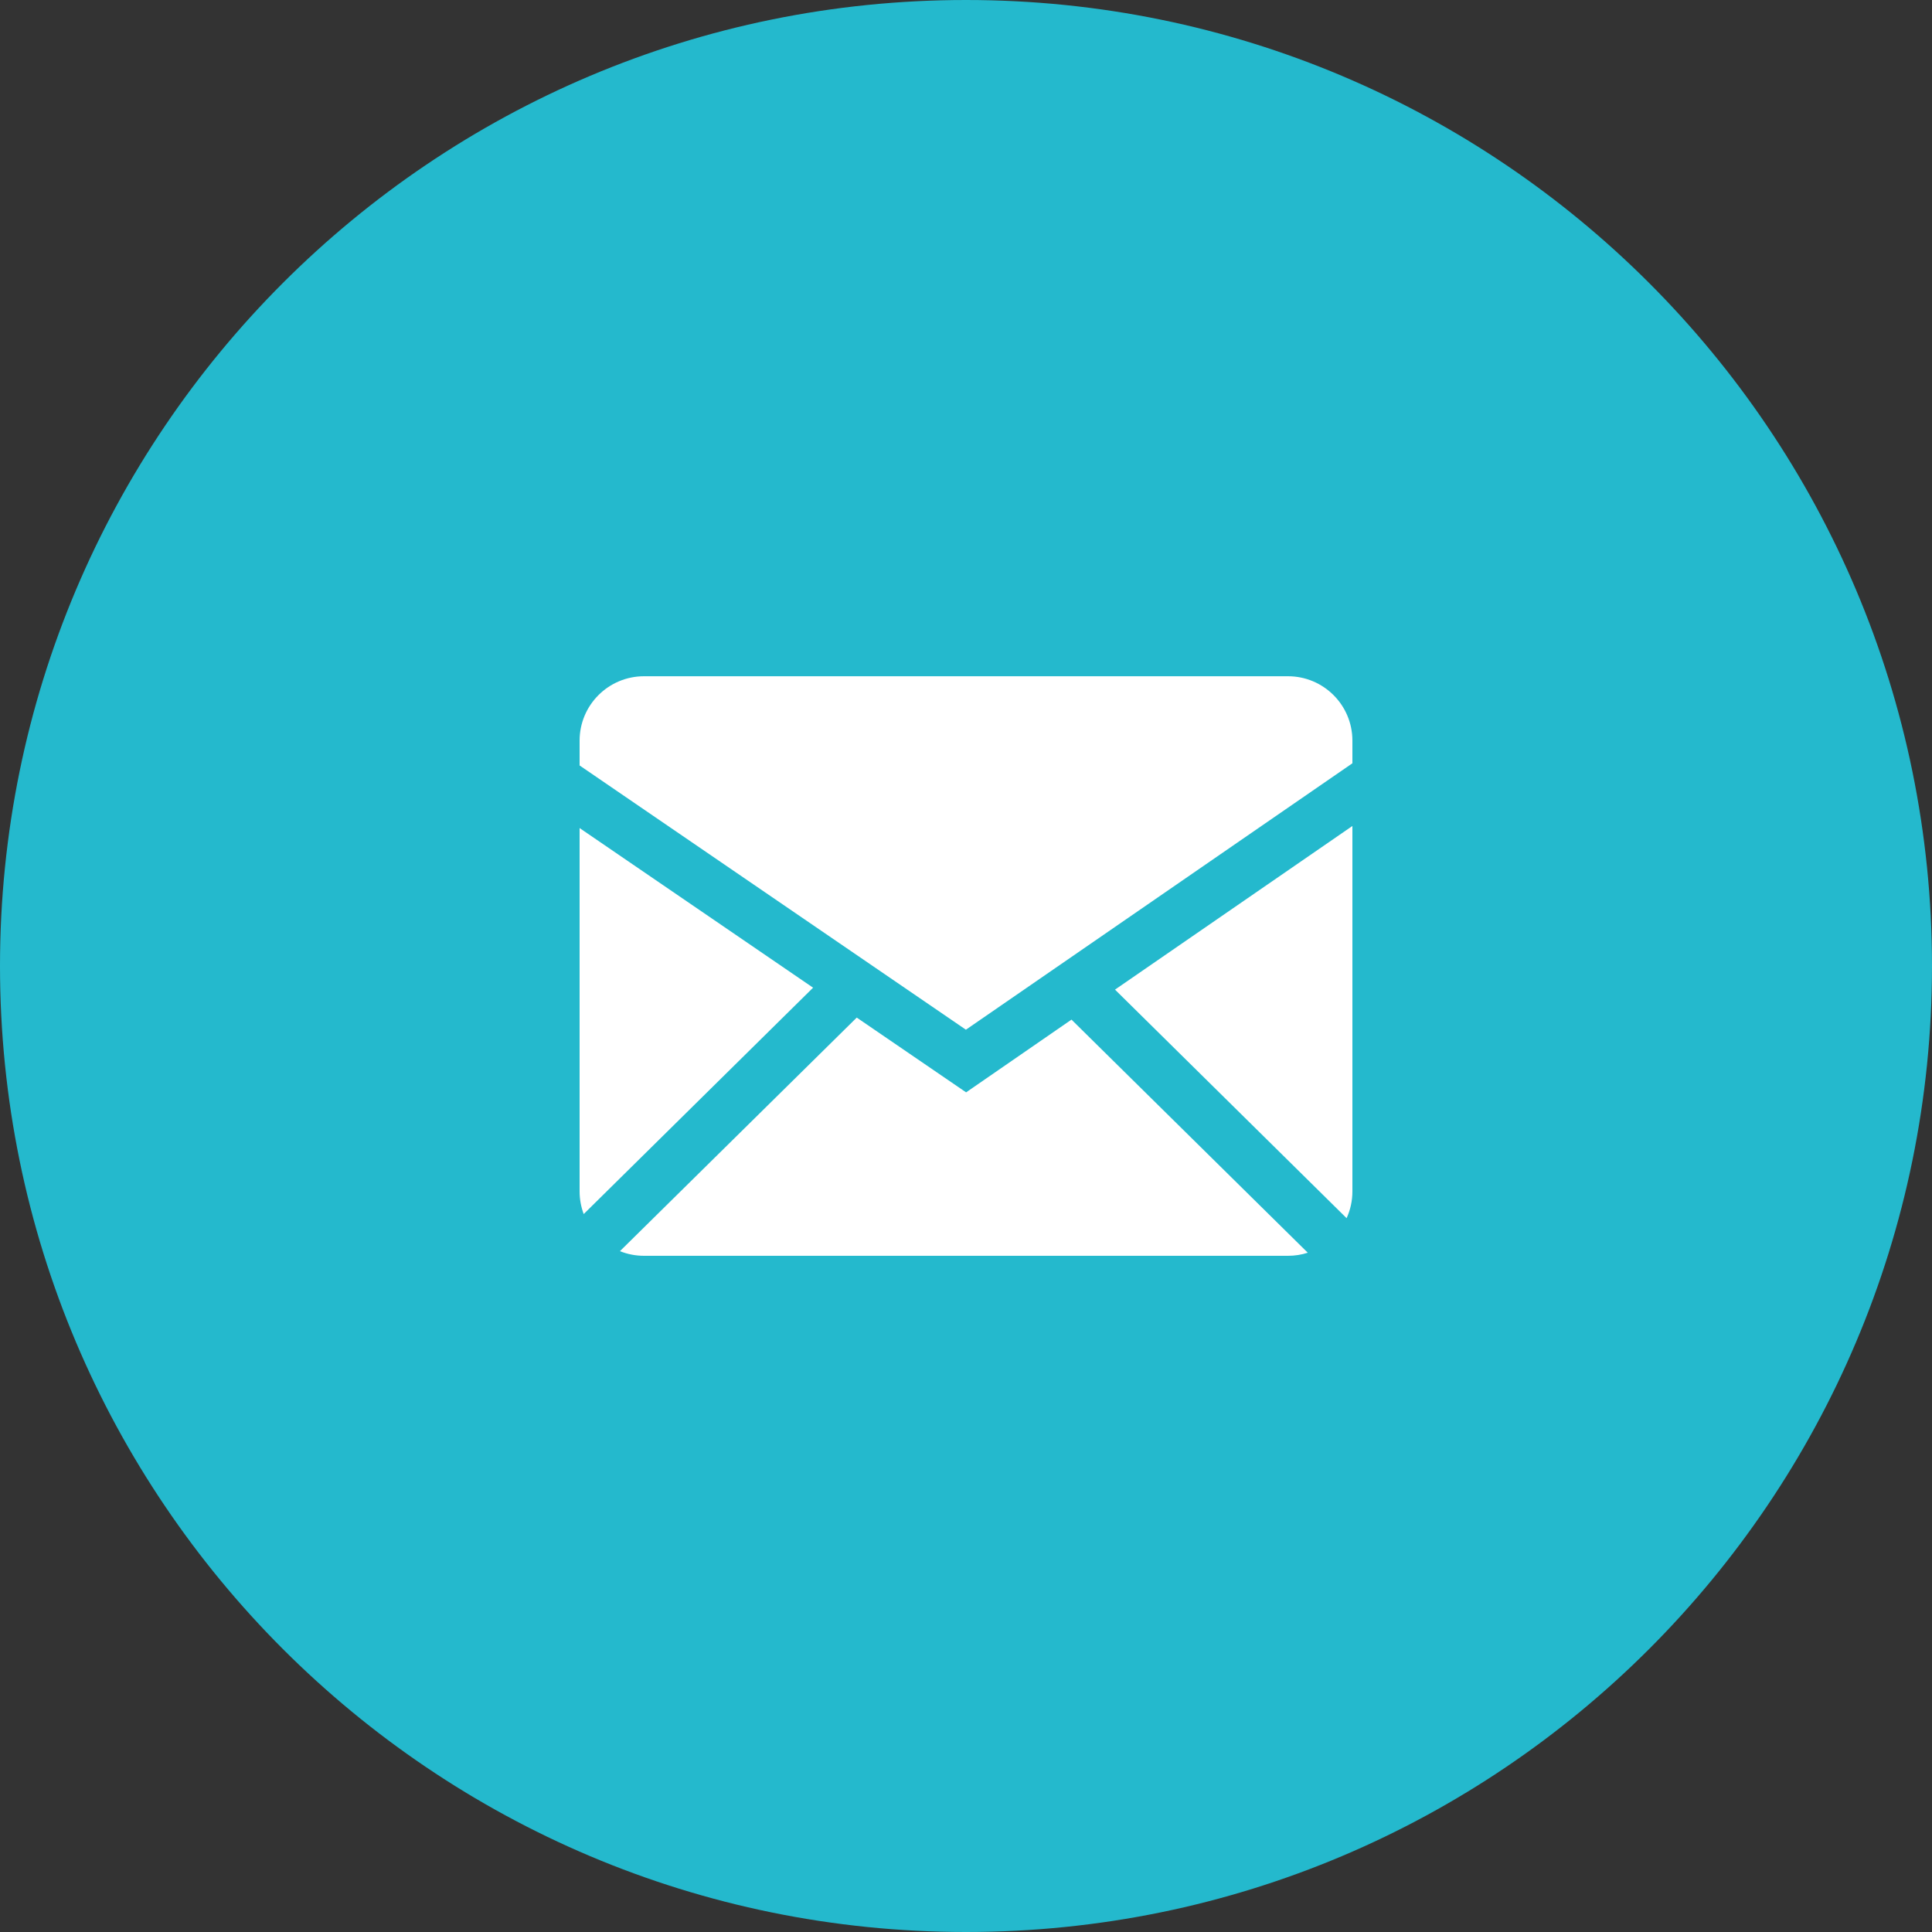<?xml version="1.0" encoding="UTF-8"?> <svg xmlns="http://www.w3.org/2000/svg" width="40" height="40" viewBox="0 0 40 40" fill="none"><rect x="0" y="0" width="40" height="40" fill="#333333" stroke="none"/><path d="M20 40C31.046 40 40 31.046 40 20C40 8.954 31.046 0 20 0C8.954 0 0 8.954 0 20C0 31.046 8.954 40 20 40Z" fill="#24B9CD"></path><g clip-path="url(#clip0_2087_46)"><path fill-rule="evenodd" clip-rule="evenodd" d="M17.738 21.068L20.002 22.616L22.184 21.11L27.076 25.936C26.947 25.978 26.81 26 26.666 26H13.334C13.158 26 12.99 25.966 12.835 25.904L17.738 21.068ZM28 17.101V24.667C28 24.864 27.957 25.052 27.88 25.221L23.085 20.489L28 17.101ZM12 17.144L16.834 20.449L12.085 25.136C12.029 24.986 12 24.827 12 24.667V17.144ZM26.666 14.001C27.402 14.001 28 14.597 28 15.334V15.803L19.998 21.319L12 15.848V15.334C12 14.598 12.597 14.001 13.334 14.001H26.666Z" fill="white"></path></g><defs><clipPath id="clip0_2087_46"><rect width="16" height="16" fill="white" transform="translate(12 12.001)"></rect></clipPath></defs></svg> 
